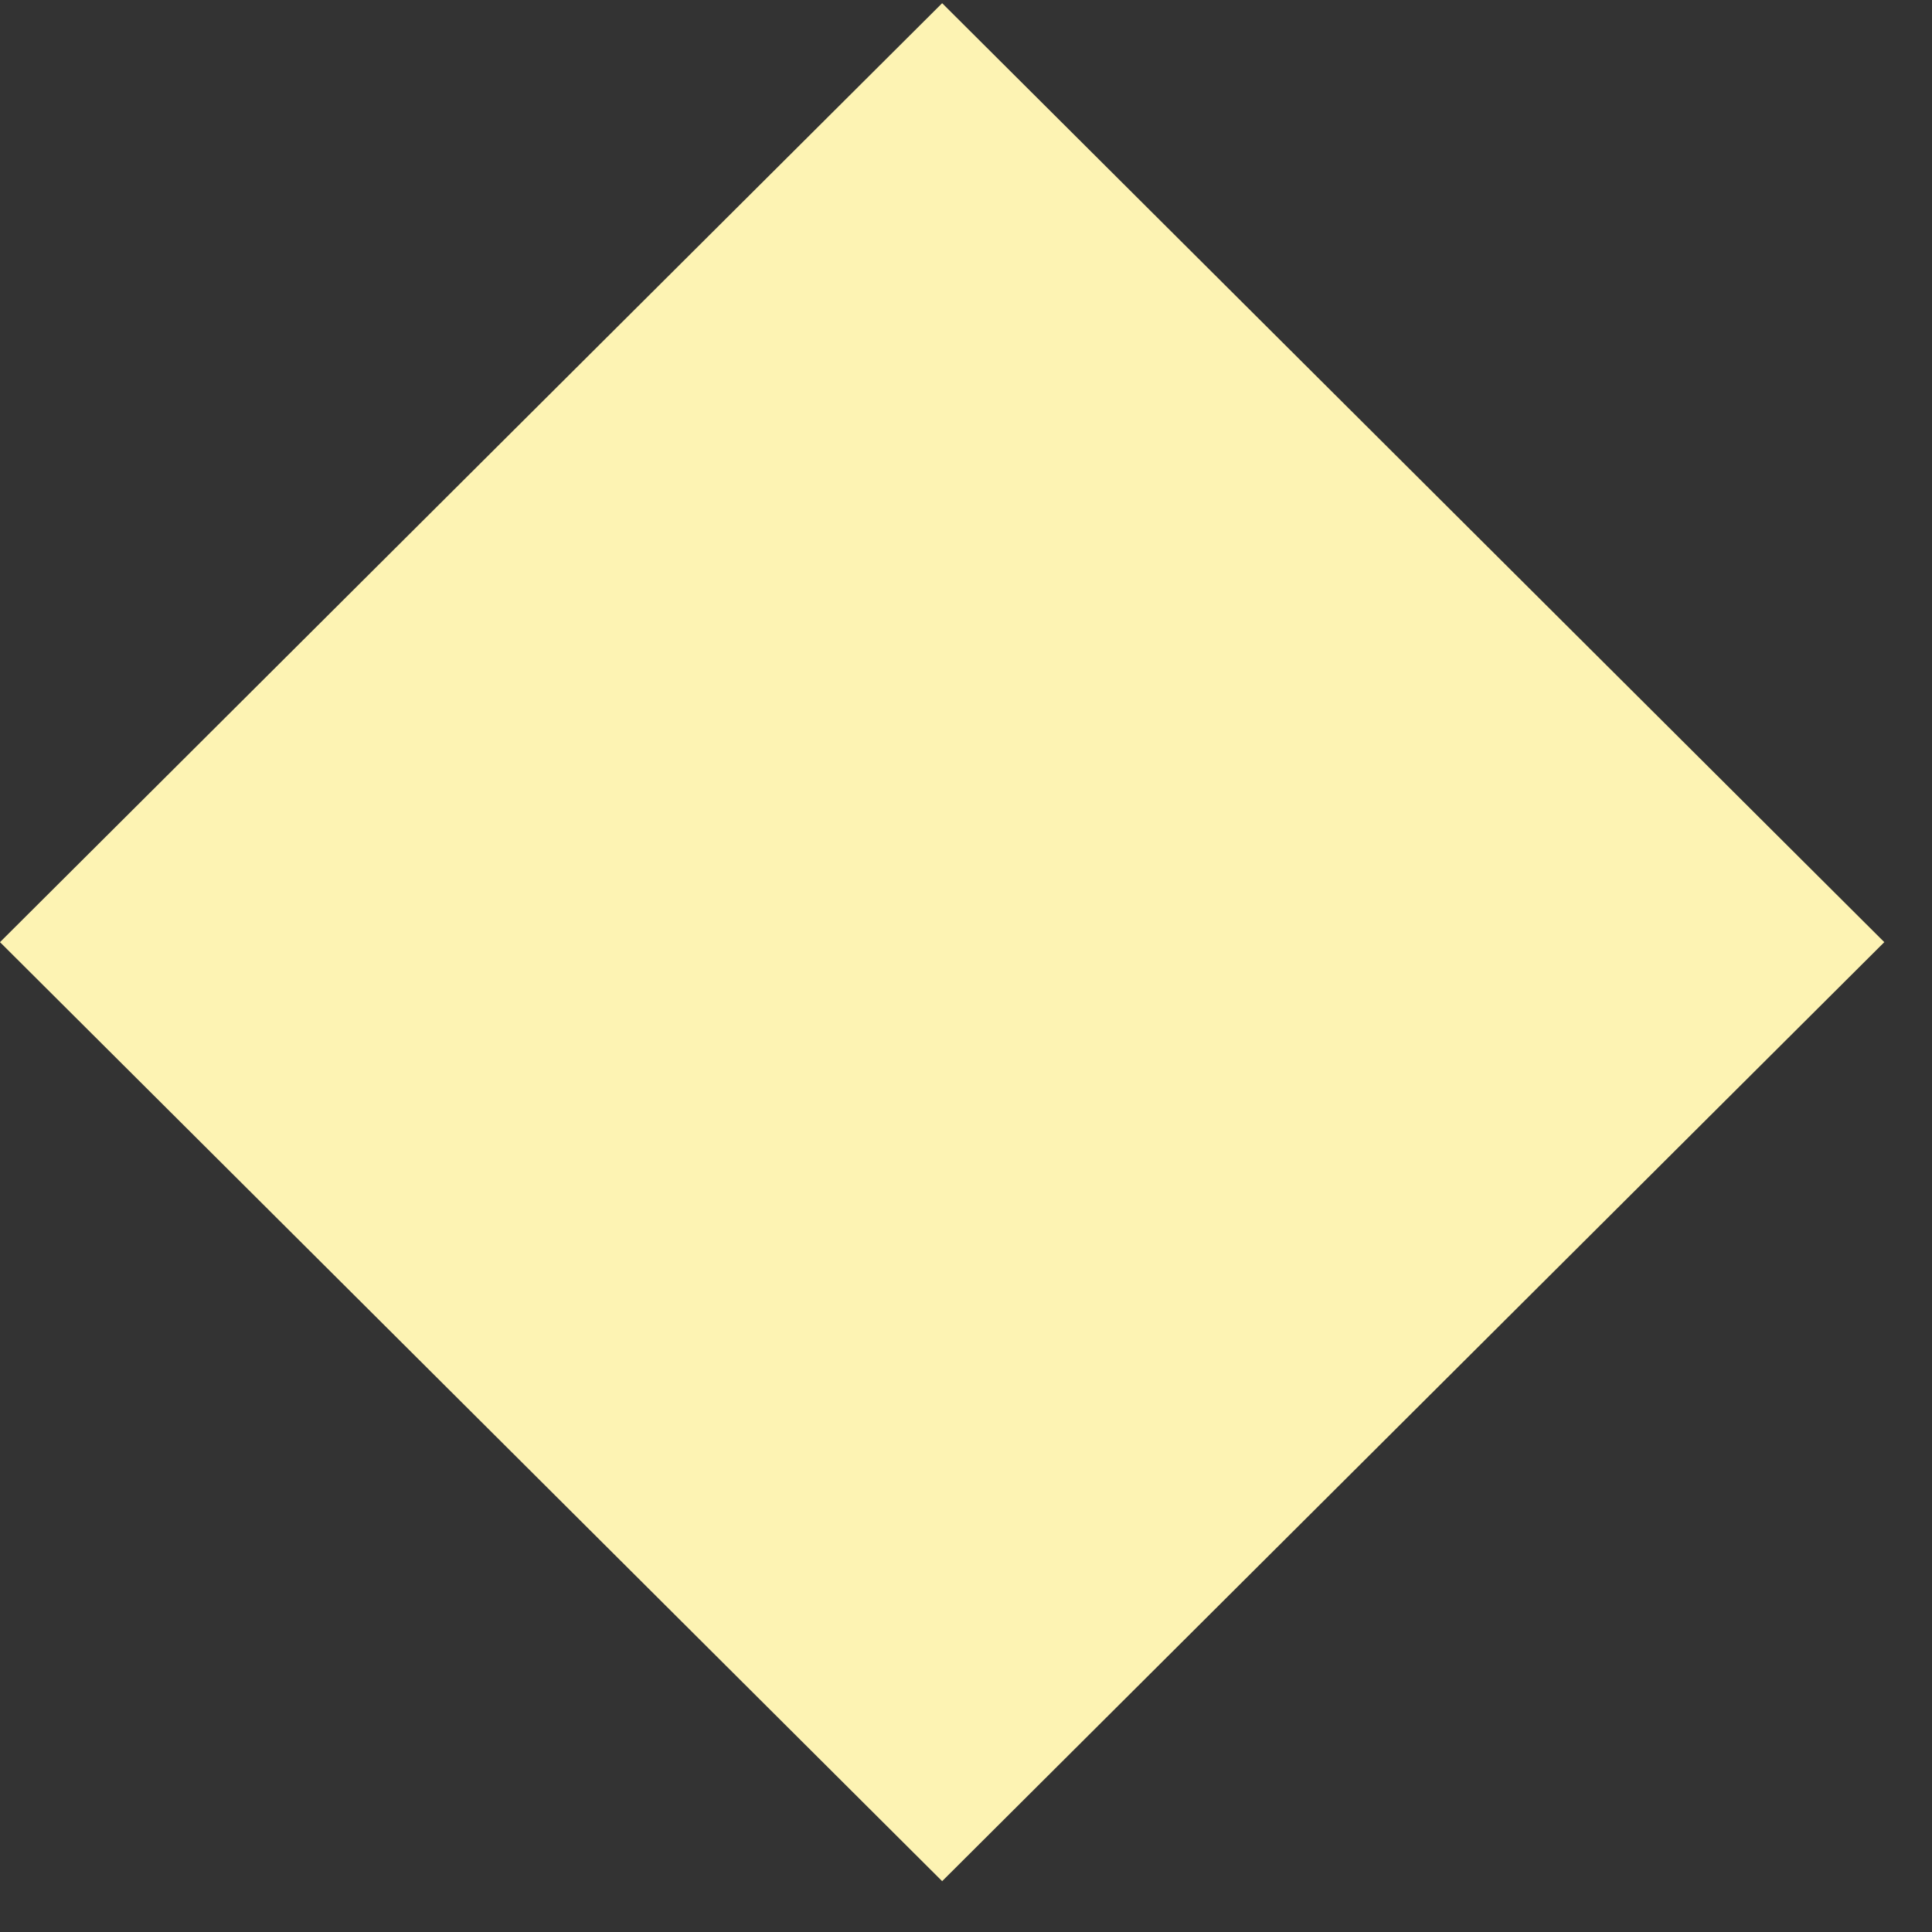 <svg width="29" height="29" viewBox="0 0 29 29" fill="none" xmlns="http://www.w3.org/2000/svg">
<rect x="0" y="0" width="29" height="29" fill="#333333" stroke="none"/>
<path fill-rule="evenodd" clip-rule="evenodd" d="M14.142 0.048L28.284 14.142L14.142 28.237L-4.55379e-05 14.142L14.142 0.048Z" fill="#FDF3B3"/>
</svg>
